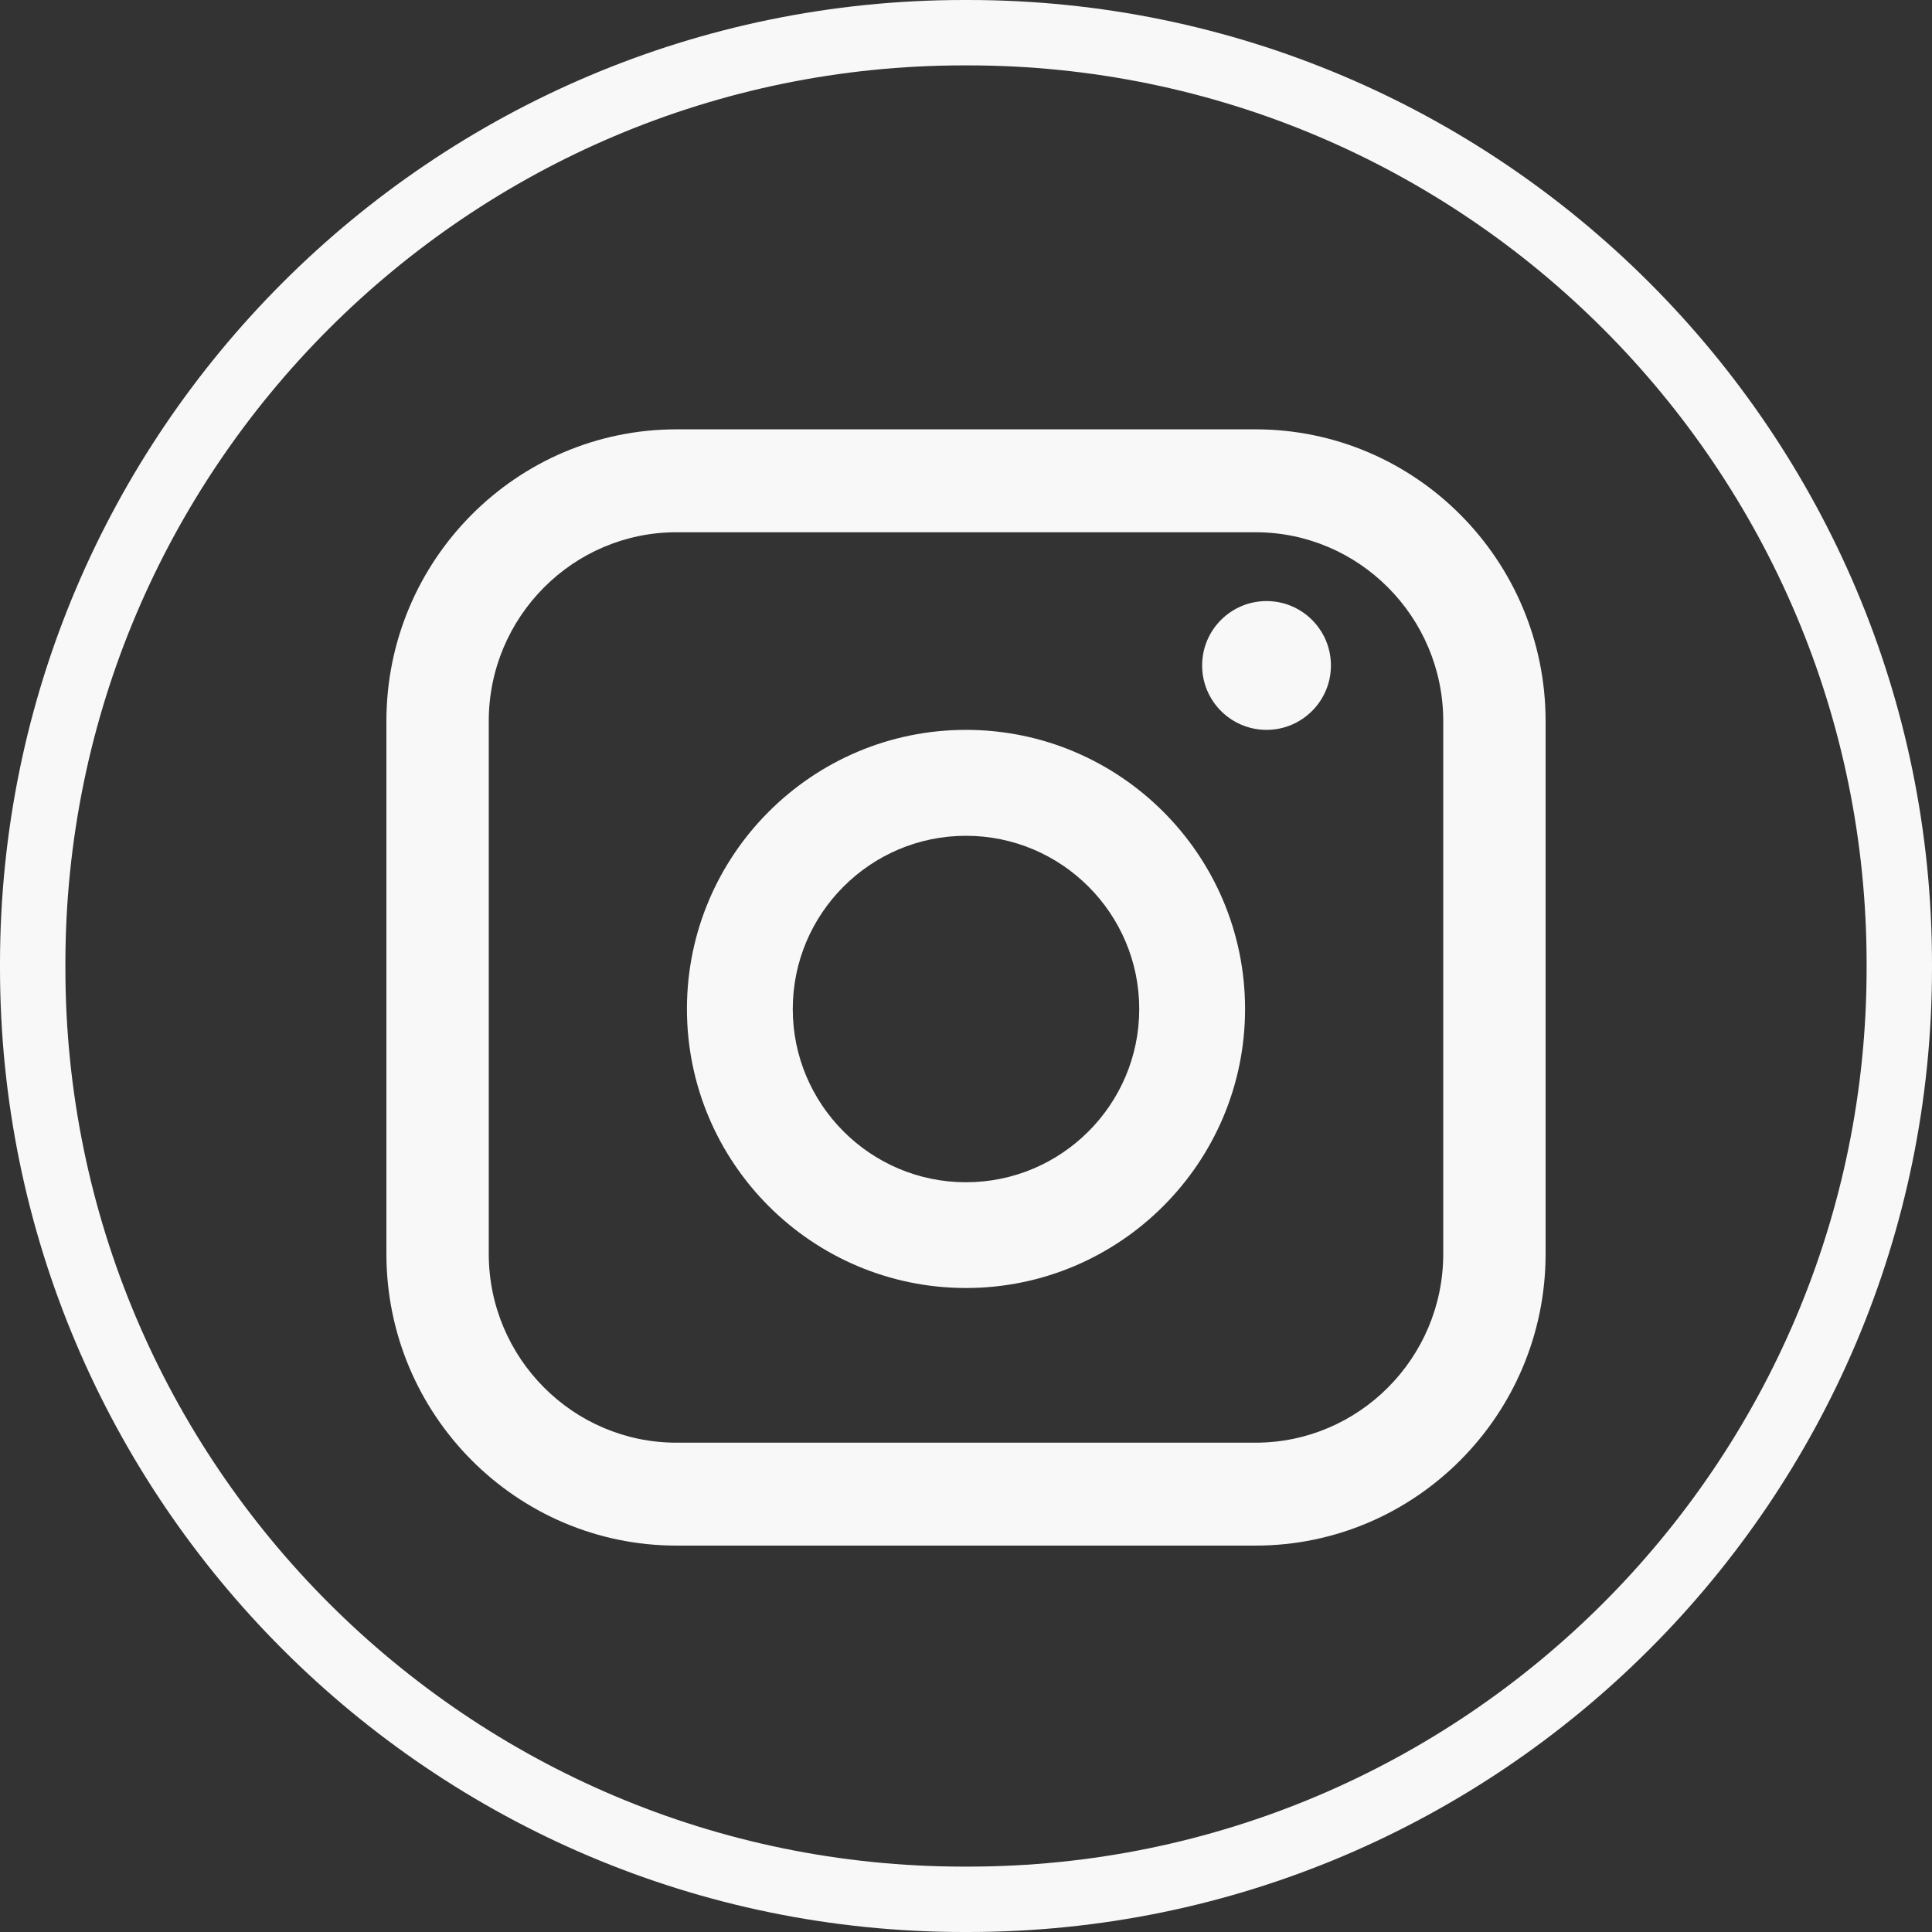 <?xml version="1.0" encoding="UTF-8"?> <svg xmlns="http://www.w3.org/2000/svg" width="45" height="45" viewBox="0 0 45 45" fill="none"><rect x="0" y="0" width="45" height="45" fill="#333333" stroke="none"/><path d="M22.549 45H22.451C10.071 45 0 34.929 0 22.549V22.451C0 10.071 10.071 0 22.451 0H22.549C34.929 0 45 10.071 45 22.451V22.549C45 34.929 34.929 45 22.549 45ZM22.451 1.523C10.911 1.523 1.523 10.911 1.523 22.451V22.549C1.523 34.089 10.911 43.477 22.451 43.477H22.549C34.089 43.477 43.477 34.089 43.477 22.549V22.451C43.477 10.911 34.089 1.523 22.549 1.523H22.451Z" fill="#F8F8F8"></path><path d="M29.243 10H15.757C12.031 10 9 13.048 9 16.796V29.204C9 32.952 12.031 36 15.757 36H29.243C32.969 36 36 32.952 36 29.204V16.796C36 13.048 32.969 10 29.243 10ZM11.384 16.796C11.384 14.371 13.346 12.397 15.757 12.397H29.243C31.654 12.397 33.616 14.371 33.616 16.796V29.204C33.616 31.629 31.654 33.603 29.243 33.603H15.757C13.346 33.603 11.384 31.629 11.384 29.204V16.796Z" fill="#F8F8F8"></path><path d="M22.5 30C26.083 30 29 27.085 29 23.5C29 19.915 26.085 17 22.5 17C18.915 17 16 19.915 16 23.5C16 27.085 18.915 30 22.5 30ZM22.5 19.467C24.725 19.467 26.535 21.276 26.535 23.502C26.535 25.727 24.725 27.537 22.5 27.537C20.275 27.537 18.465 25.727 18.465 23.502C18.465 21.276 20.275 19.467 22.5 19.467Z" fill="#F8F8F8"></path><path d="M29.5 17C30.326 17 31 16.328 31 15.5C31 14.672 30.328 14 29.5 14C28.672 14 28 14.672 28 15.5C28 16.328 28.672 17 29.5 17Z" fill="#F8F8F8"></path></svg> 